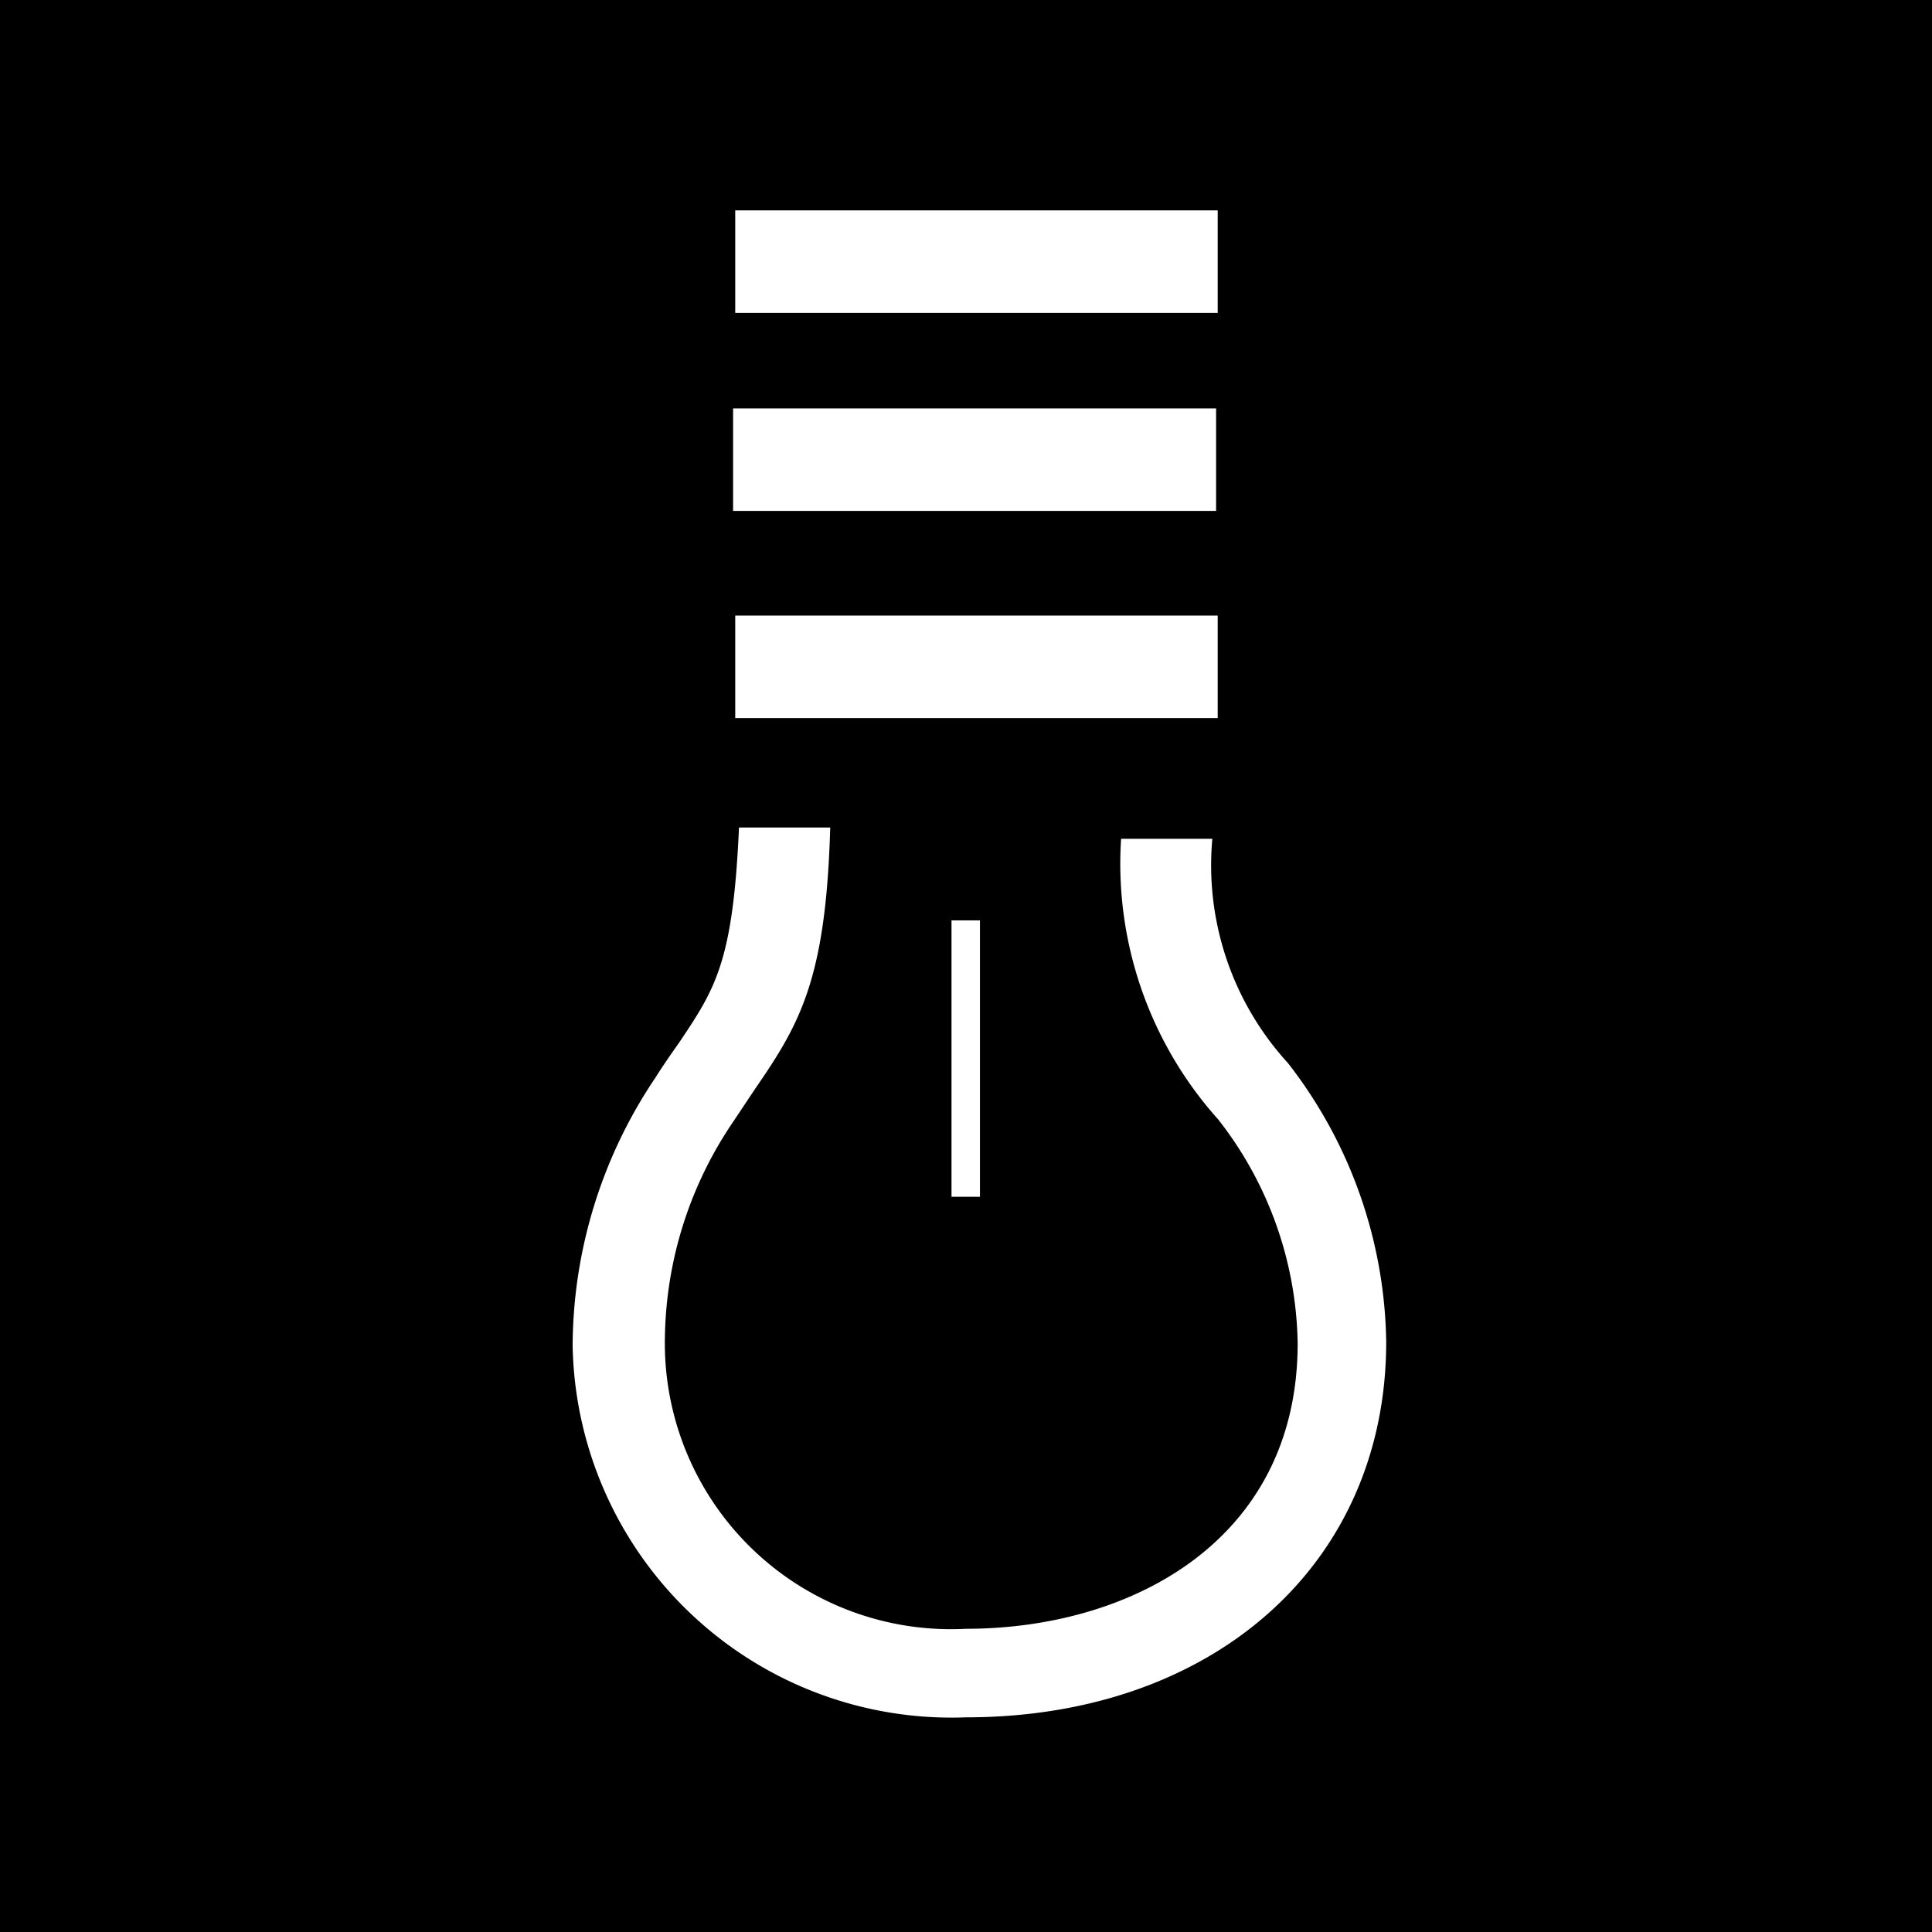 <svg id="Layer_1" data-name="Layer 1" xmlns="http://www.w3.org/2000/svg" viewBox="0 0 36 36"><rect x="0" y="0" width="36" height="36" fill="#808080" stroke="none"/><defs><style>.cls-1{fill:#fff;}</style></defs><title>s_osvetlenim</title><path d="M18,0A18,18,0,1,0,36,18,18,18,0,0,0,18,0"/><rect width="36" height="36"/><rect class="cls-1" x="13.7" y="11.47" width="8.99" height="1.91"/><rect class="cls-1" x="13.66" y="7.61" width="9" height="1.91"/><rect class="cls-1" x="13.7" y="3.92" width="8.99" height="1.91"/><path class="cls-1" d="M18,32a7.06,7.06,0,0,1-7.33-6.93,9,9,0,0,1,1.55-5c.15-.24.3-.45.44-.65.67-1,1-1.5,1.11-4l1.7,0c-.08,2.82-.56,3.65-1.4,4.87l-.4.6a7.32,7.32,0,0,0-1.28,4A5.33,5.33,0,0,0,18,30.35c3.08,0,6.18-1.65,6.18-5.32a6.93,6.93,0,0,0-1.48-4.17,7.14,7.14,0,0,1-1.81-5.23h1.7A5.46,5.46,0,0,0,24,19.81,8.65,8.65,0,0,1,25.83,25C25.83,29.16,22.59,32,18,32Z"/><rect class="cls-1" x="17.73" y="17.15" width="0.53" height="5.15"/></svg>